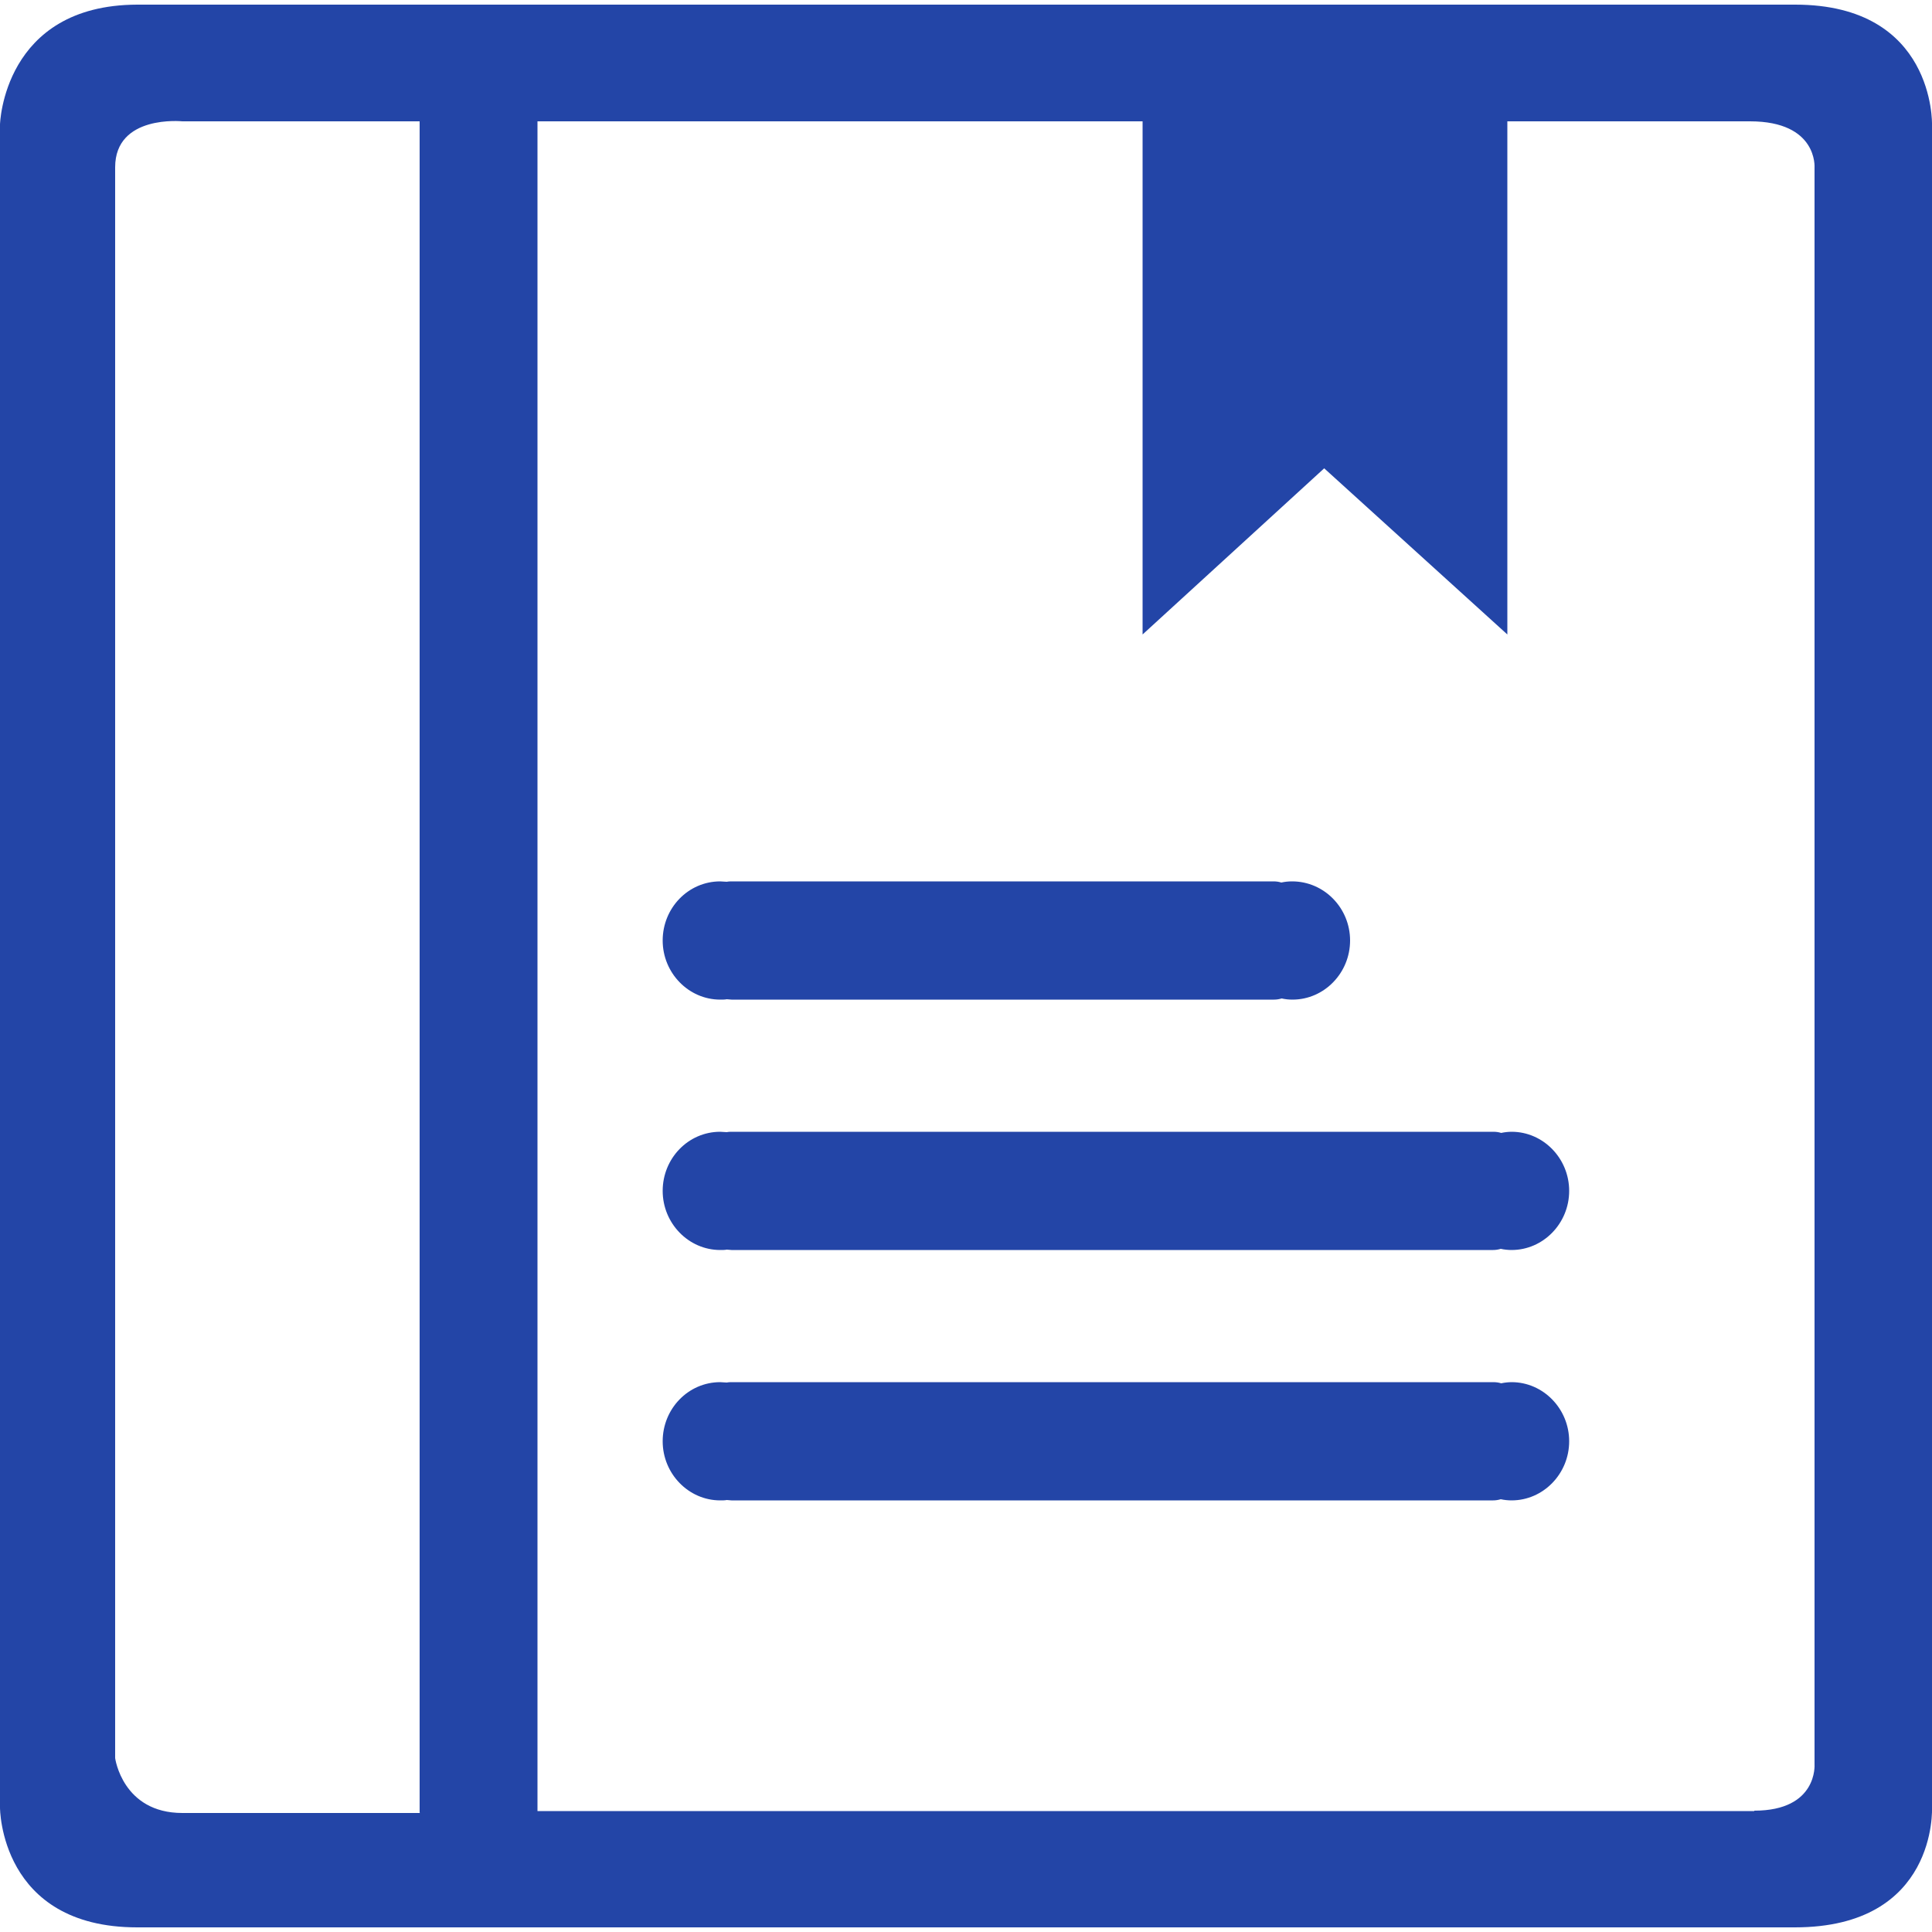 <?xml version="1.0" encoding="UTF-8"?><svg xmlns="http://www.w3.org/2000/svg" viewBox="0 0 50 50"><defs><style>.c{fill:#2345a7;}</style></defs><g id="a"/><g id="b"><g><path class="c" d="M18.64,25.87c.06,0,.12,0,.17-.01,.04,0,.08,.01,.12,.01h14.04c.07,0,.13-.01,.2-.03,.09,.02,.18,.03,.28,.03,.82,0,1.49-.69,1.49-1.53,0-.84-.67-1.53-1.5-1.53-.1,0-.19,.01-.28,.03-.06-.02-.13-.03-.2-.03h-14.03s-.08,0-.12,.01c-.06,0-.12-.01-.17-.01-.83,0-1.49,.69-1.49,1.53s.67,1.53,1.49,1.53Z"/><path class="c" d="M39.13,29.29c-.09,0-.19,.01-.28,.03-.06-.02-.13-.03-.2-.03H18.93s-.08,0-.12,.01c-.06,0-.12-.01-.17-.01-.83,0-1.49,.69-1.49,1.53s.67,1.53,1.49,1.53c.06,0,.12,0,.17-.01,.04,0,.08,.01,.12,.01h19.71c.07,0,.13-.01,.2-.03,.09,.02,.19,.03,.28,.03,.82,0,1.49-.69,1.49-1.53s-.67-1.53-1.49-1.53Z"/><path class="c" d="M39.13,35.77c-.09,0-.19,.01-.28,.03-.06-.02-.13-.03-.2-.03H18.93s-.08,0-.12,.01c-.06,0-.12-.01-.17-.01-.83,0-1.49,.69-1.49,1.53s.67,1.53,1.49,1.53c.06,0,.12,0,.17-.01,.04,0,.08,.01,.12,.01h19.71c.07,0,.13-.01,.2-.03,.09,.02,.19,.03,.28,.03,.82,0,1.49-.69,1.49-1.53s-.67-1.53-1.49-1.53Z"/><path class="c" d="M50,46.77V3.22s.08-3.1-3.54-3.1H3.55C.08,.13,0,3.22,0,3.22V46.78s-.01,3.1,3.55,3.1H46.45c3.7,0,3.55-3.1,3.55-3.1Zm-39.13,.15H4.72c-1.55,0-1.74-1.42-1.74-1.42V4.33c0-1.37,1.74-1.19,1.74-1.19h6.14V46.91Zm34.53-.05H13.91V3.14h15.66v13.28l4.7-4.3,4.74,4.3V3.14h6.28c1.76,0,1.67,1.2,1.67,1.2V45.66s.09,1.2-1.56,1.2Z"/></g></g></svg>